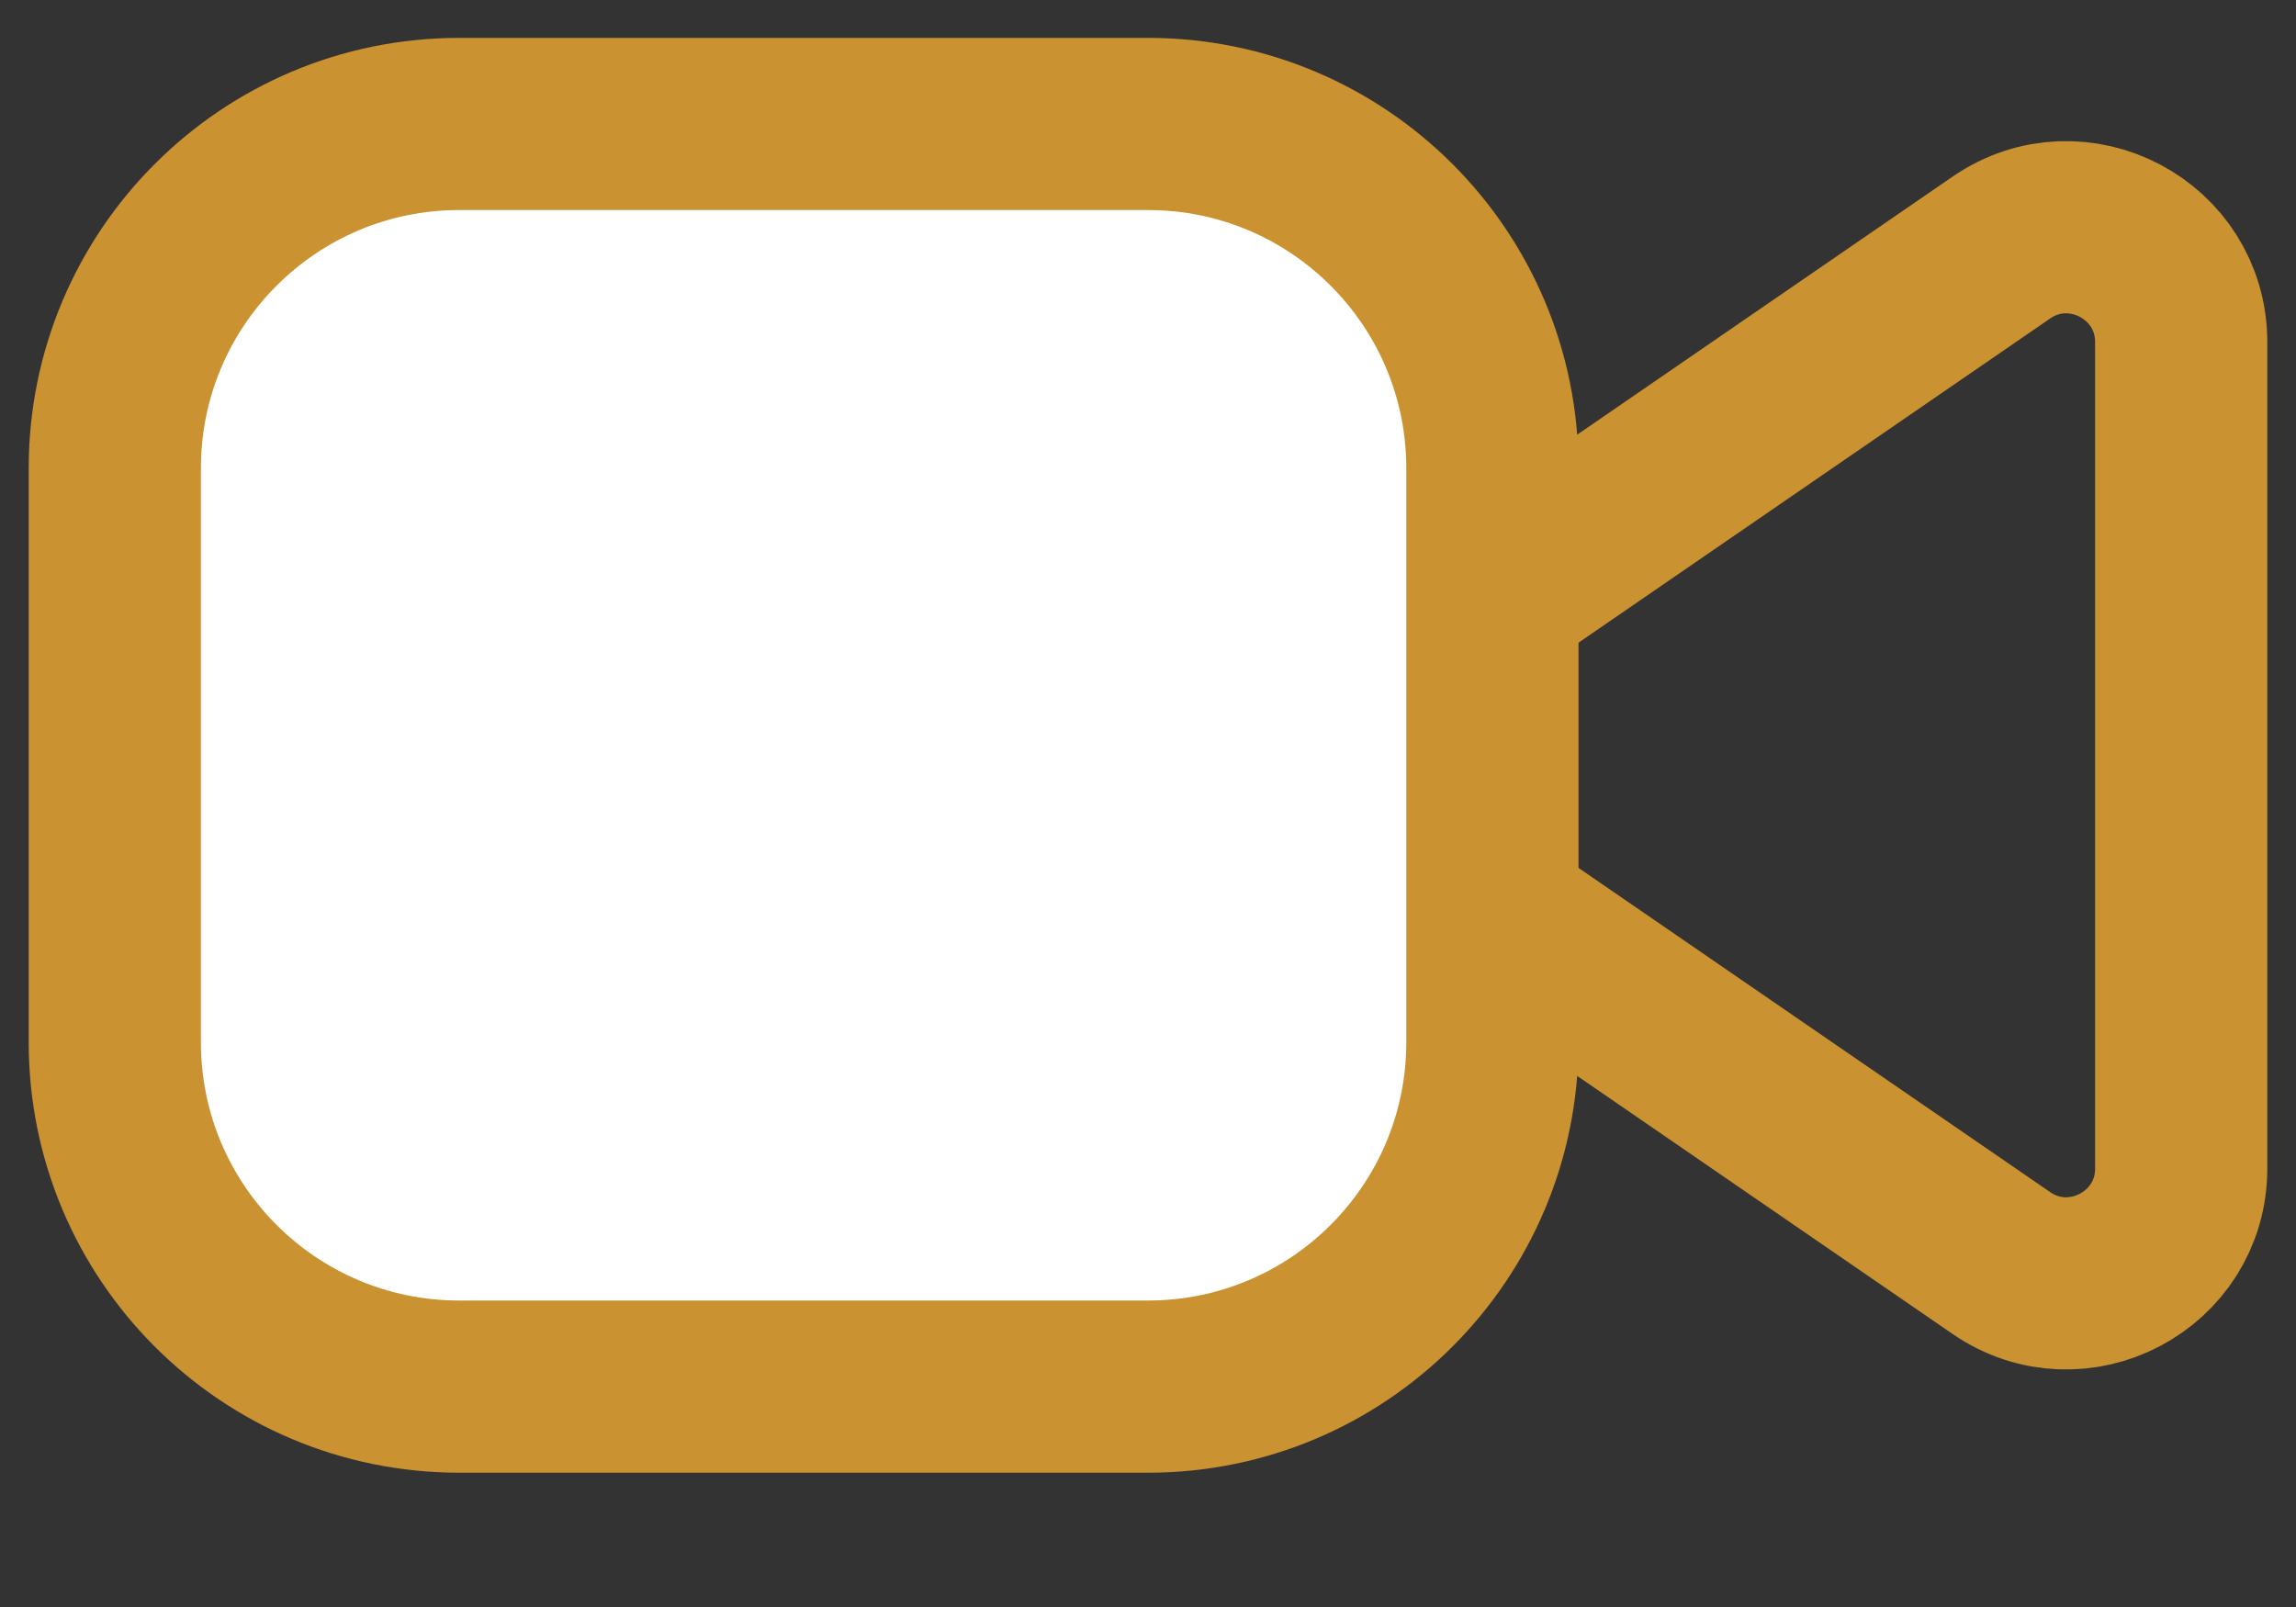 <svg width="20" height="14" viewBox="0 0 20 14" fill="none" xmlns="http://www.w3.org/2000/svg">
<rect x="0" y="0" width="20" height="14" fill="#333333" stroke="none"/>
<g clip-path="url(#clip0_565_20508)">
<path d="M19 2.981C19 2.176 18.096 1.701 17.433 2.157L12.198 5.756C11.62 6.153 11.62 7.006 12.198 7.404L17.433 11.003C18.096 11.459 19 10.984 19 10.179V2.981Z" stroke="#CA9230" stroke-width="1.5" stroke-linecap="round" stroke-linejoin="round"/>
<path d="M13 9.08V4.08C13 2.423 11.657 1.08 10 1.08H4C2.343 1.08 1 2.423 1 4.08V9.08C1 10.737 2.343 12.08 4 12.08H10C11.657 12.08 13 10.737 13 9.08Z" fill="white" stroke="#CA9230" stroke-width="1.5" stroke-linecap="round" stroke-linejoin="round"/>
</g>
<defs>
<clipPath id="clip0_565_20508">
<rect width="20" height="13" fill="white" transform="translate(0 0.08)"/>
</clipPath>
</defs>
</svg>
